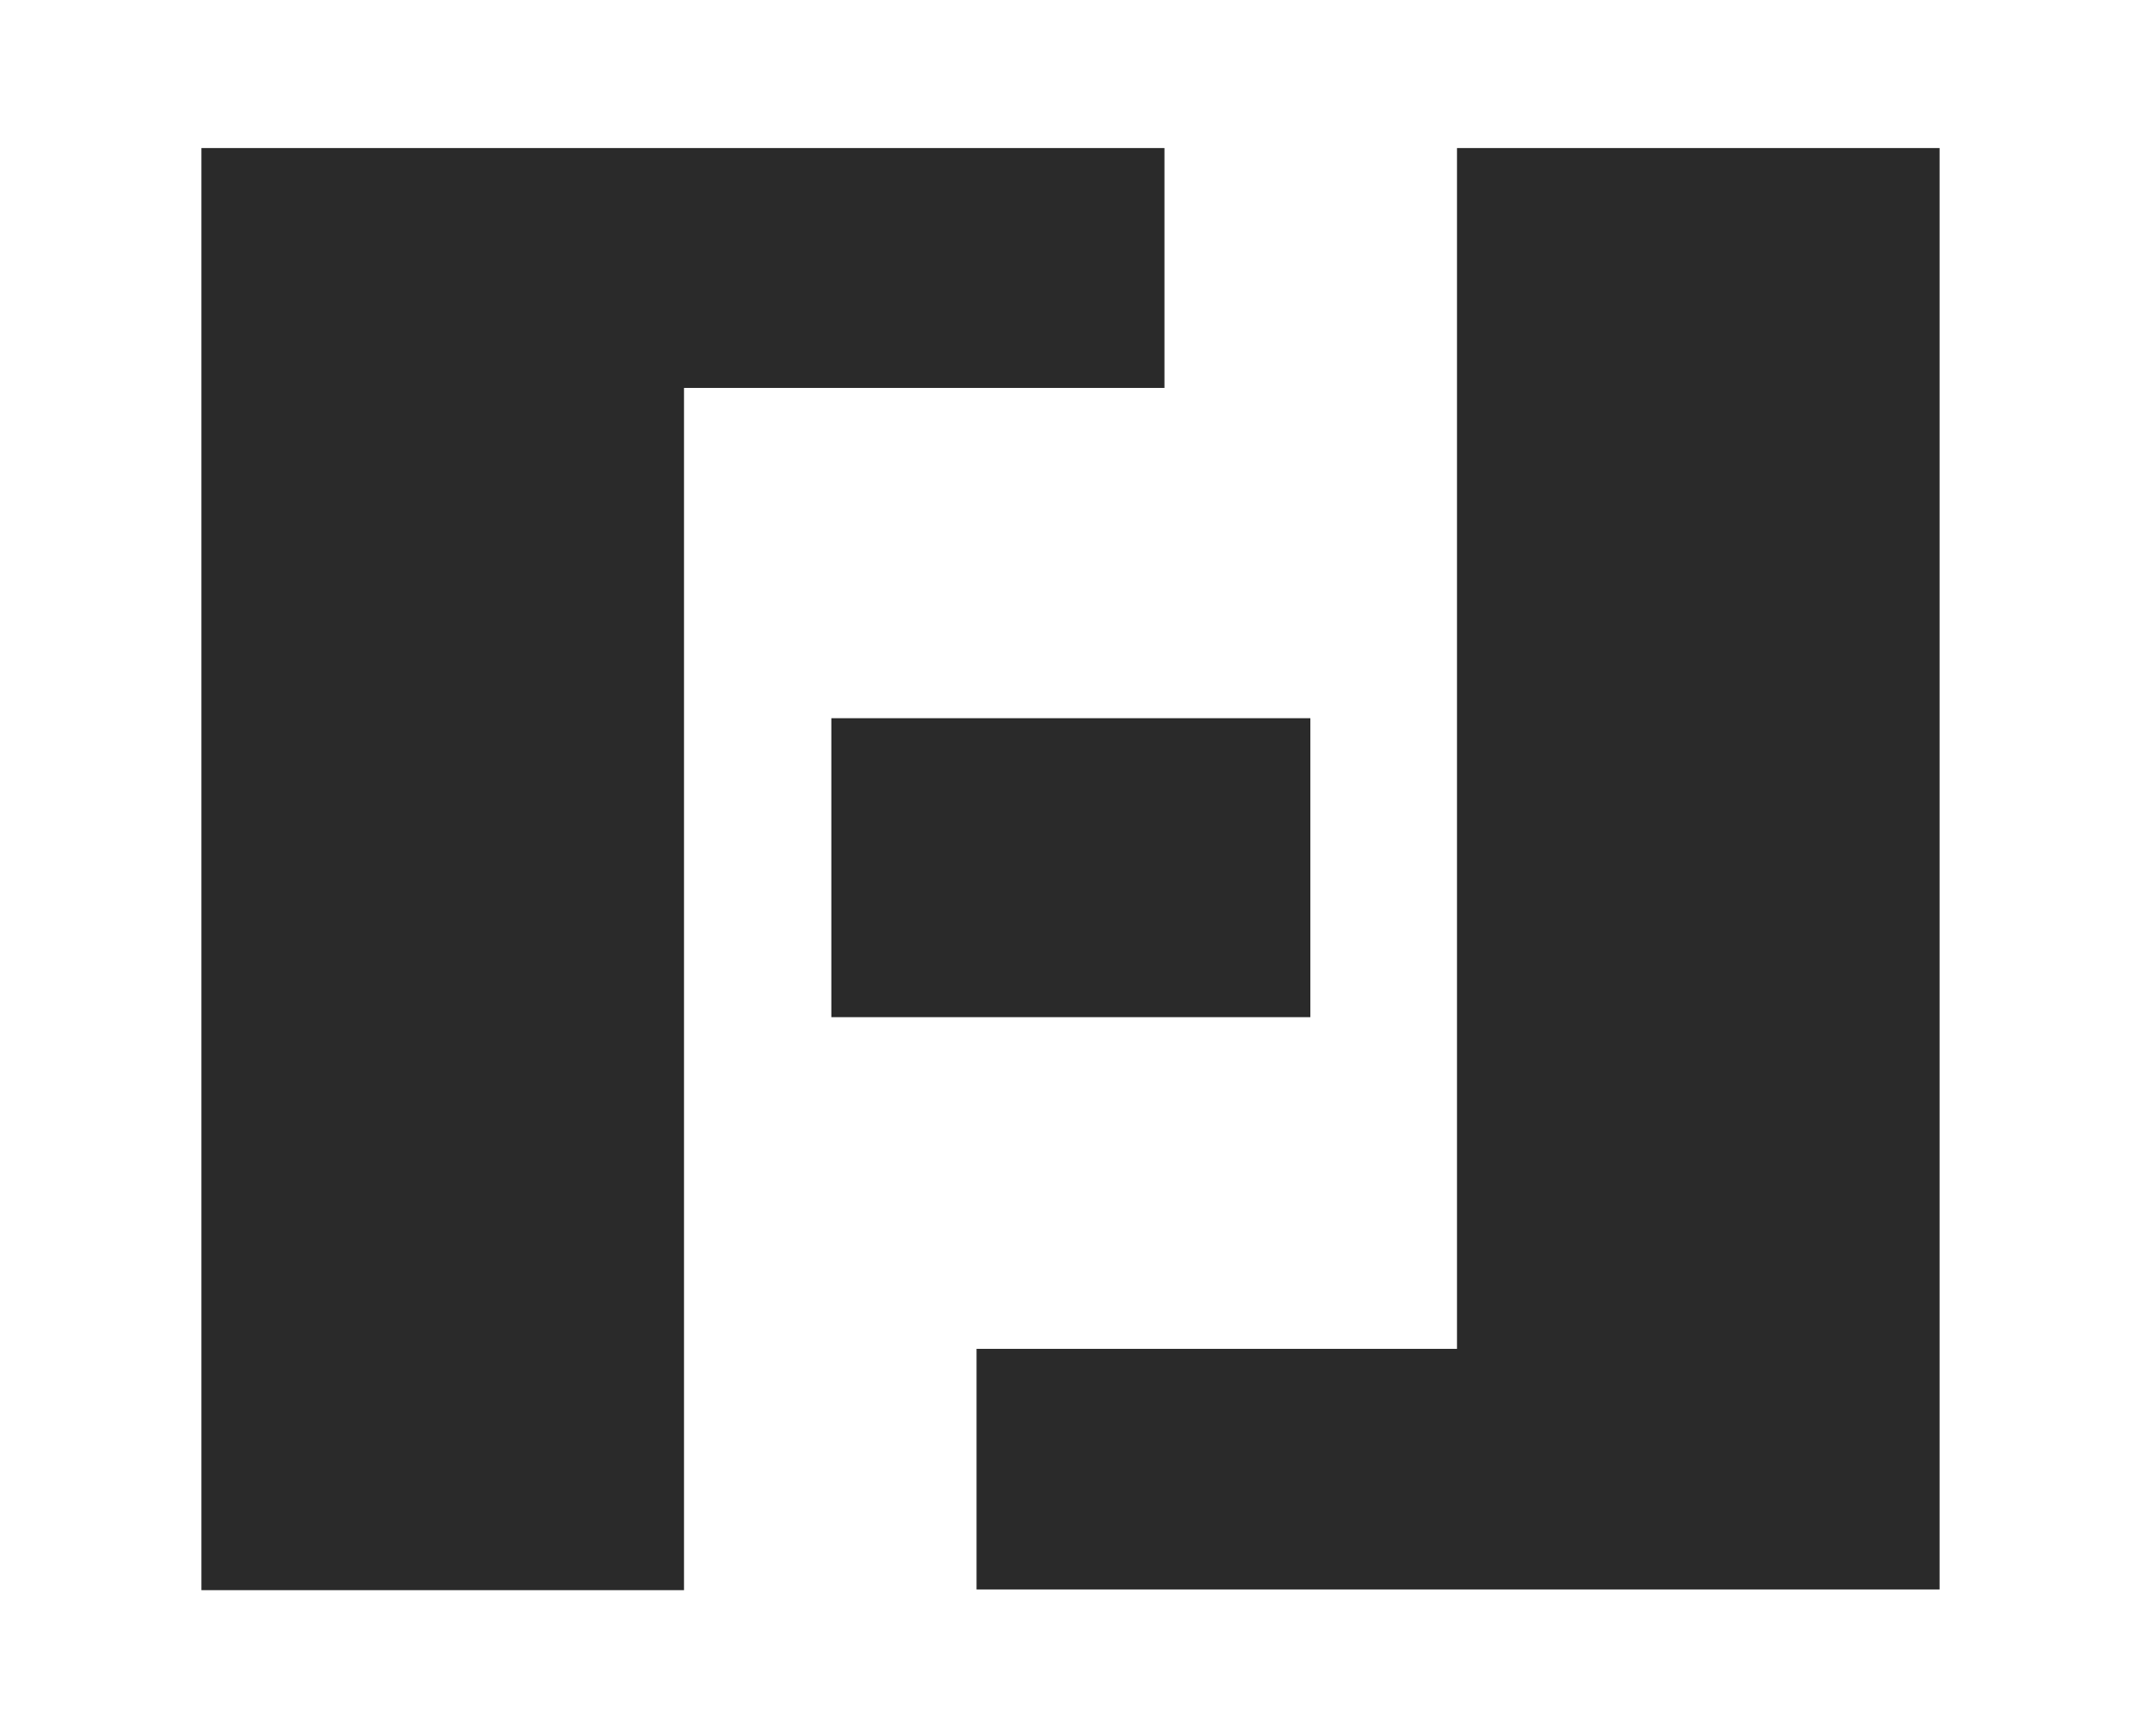 <?xml version="1.0" encoding="UTF-8"?>
<svg id="Layer_1" xmlns="http://www.w3.org/2000/svg" version="1.1" viewBox="0 0 30.08 24.39">
  <style>
    .icon-fill {
      fill: #2a2a2a;
    }
    @media (prefers-color-scheme: dark) {
      .icon-fill {
        fill: #e5e5e5;
      }
    }
  </style>
  <!-- Generator: Adobe Illustrator 29.5.1, SVG Export Plug-In . SVG Version: 2.1.0 Build 141)  -->
  <path d="M16.36,2.08v3.37h-6.75v16.89H2.83V2.08h13.53Z" class="icon-fill"/>
  <path d="M27.25,2.08v20.25h-13.53v-3.38h6.75V2.08h6.78Z" class="icon-fill"/>
  <path d="M18.41,10.09v4.2h-6.73v-4.2h6.73Z" class="icon-fill"/>
</svg>